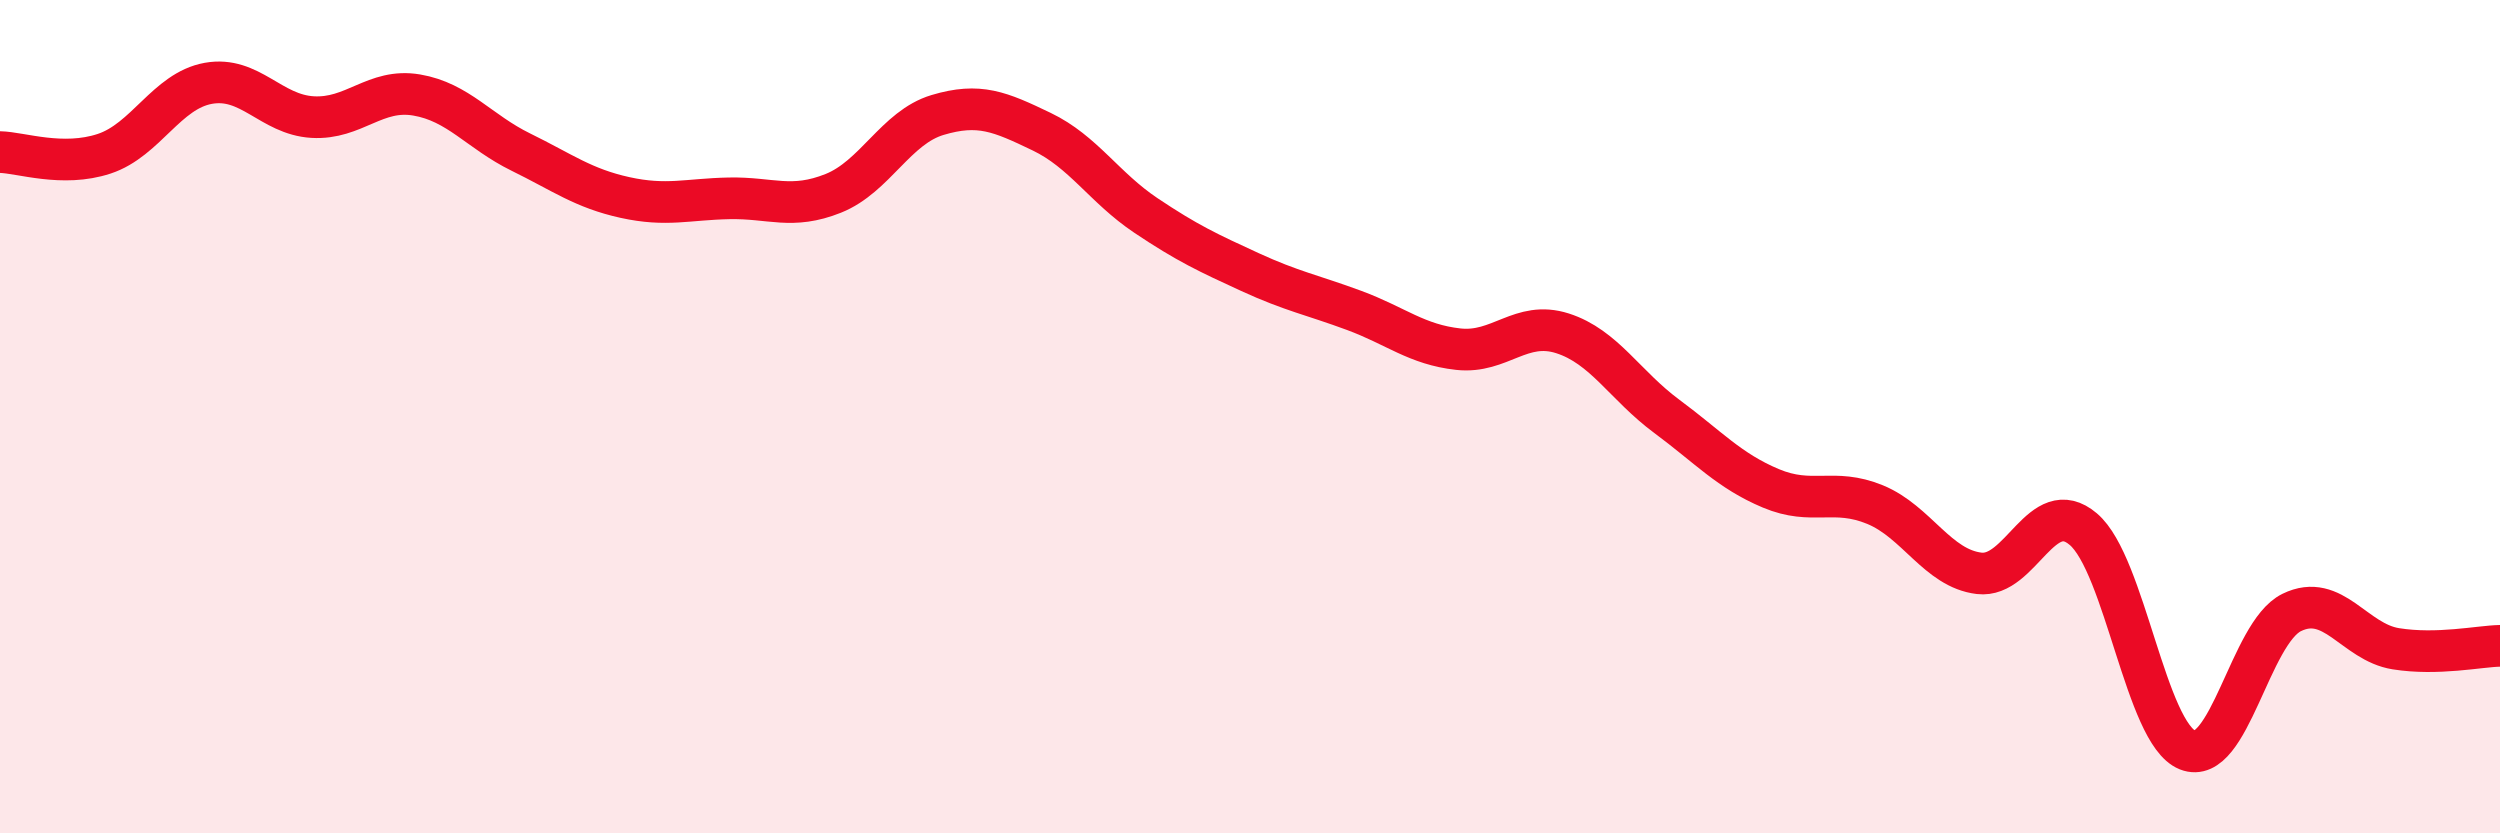 
    <svg width="60" height="20" viewBox="0 0 60 20" xmlns="http://www.w3.org/2000/svg">
      <path
        d="M 0,3.65 C 0.5,3.66 1.5,4.02 2.5,3.69 C 3.5,3.36 4,2.18 5,2 C 6,1.82 6.5,2.75 7.5,2.81 C 8.5,2.87 9,2.11 10,2.28 C 11,2.45 11.5,3.16 12.5,3.65 C 13.5,4.14 14,4.52 15,4.74 C 16,4.96 16.5,4.78 17.5,4.76 C 18.5,4.74 19,5.04 20,4.64 C 21,4.24 21.5,3.06 22.5,2.76 C 23.5,2.46 24,2.68 25,3.16 C 26,3.64 26.5,4.5 27.5,5.17 C 28.5,5.84 29,6.07 30,6.53 C 31,6.99 31.5,7.08 32.5,7.45 C 33.5,7.82 34,8.27 35,8.38 C 36,8.49 36.5,7.68 37.5,8 C 38.5,8.32 39,9.25 40,9.99 C 41,10.73 41.5,11.3 42.5,11.72 C 43.5,12.14 44,11.7 45,12.11 C 46,12.52 46.5,13.64 47.5,13.76 C 48.5,13.88 49,11.85 50,12.7 C 51,13.55 51.5,17.6 52.5,18 C 53.5,18.4 54,15.19 55,14.7 C 56,14.21 56.5,15.41 57.5,15.57 C 58.5,15.73 59.5,15.51 60,15.5L60 20L0 20Z"
        fill="#EB0A25"
        opacity="0.1"
        stroke-linecap="round"
        stroke-linejoin="round"
      />
      <path
        d="M 0,3.65 C 0.5,3.66 1.5,4.02 2.5,3.69 C 3.5,3.36 4,2.18 5,2 C 6,1.82 6.5,2.75 7.5,2.81 C 8.5,2.87 9,2.11 10,2.28 C 11,2.45 11.5,3.16 12.5,3.65 C 13.5,4.14 14,4.52 15,4.74 C 16,4.96 16.5,4.78 17.5,4.76 C 18.5,4.74 19,5.04 20,4.64 C 21,4.24 21.5,3.06 22.5,2.76 C 23.5,2.46 24,2.68 25,3.16 C 26,3.64 26.5,4.5 27.5,5.17 C 28.5,5.84 29,6.07 30,6.53 C 31,6.99 31.5,7.08 32.5,7.45 C 33.5,7.82 34,8.27 35,8.38 C 36,8.49 36.5,7.68 37.5,8 C 38.5,8.32 39,9.25 40,9.99 C 41,10.73 41.5,11.3 42.5,11.72 C 43.5,12.14 44,11.7 45,12.11 C 46,12.52 46.5,13.64 47.5,13.76 C 48.5,13.88 49,11.85 50,12.7 C 51,13.55 51.5,17.6 52.5,18 C 53.5,18.4 54,15.19 55,14.7 C 56,14.21 56.5,15.41 57.5,15.57 C 58.5,15.73 59.5,15.51 60,15.5"
        stroke="#EB0A25"
        stroke-width="1"
        fill="none"
        stroke-linecap="round"
        stroke-linejoin="round"
      />
    </svg>
  